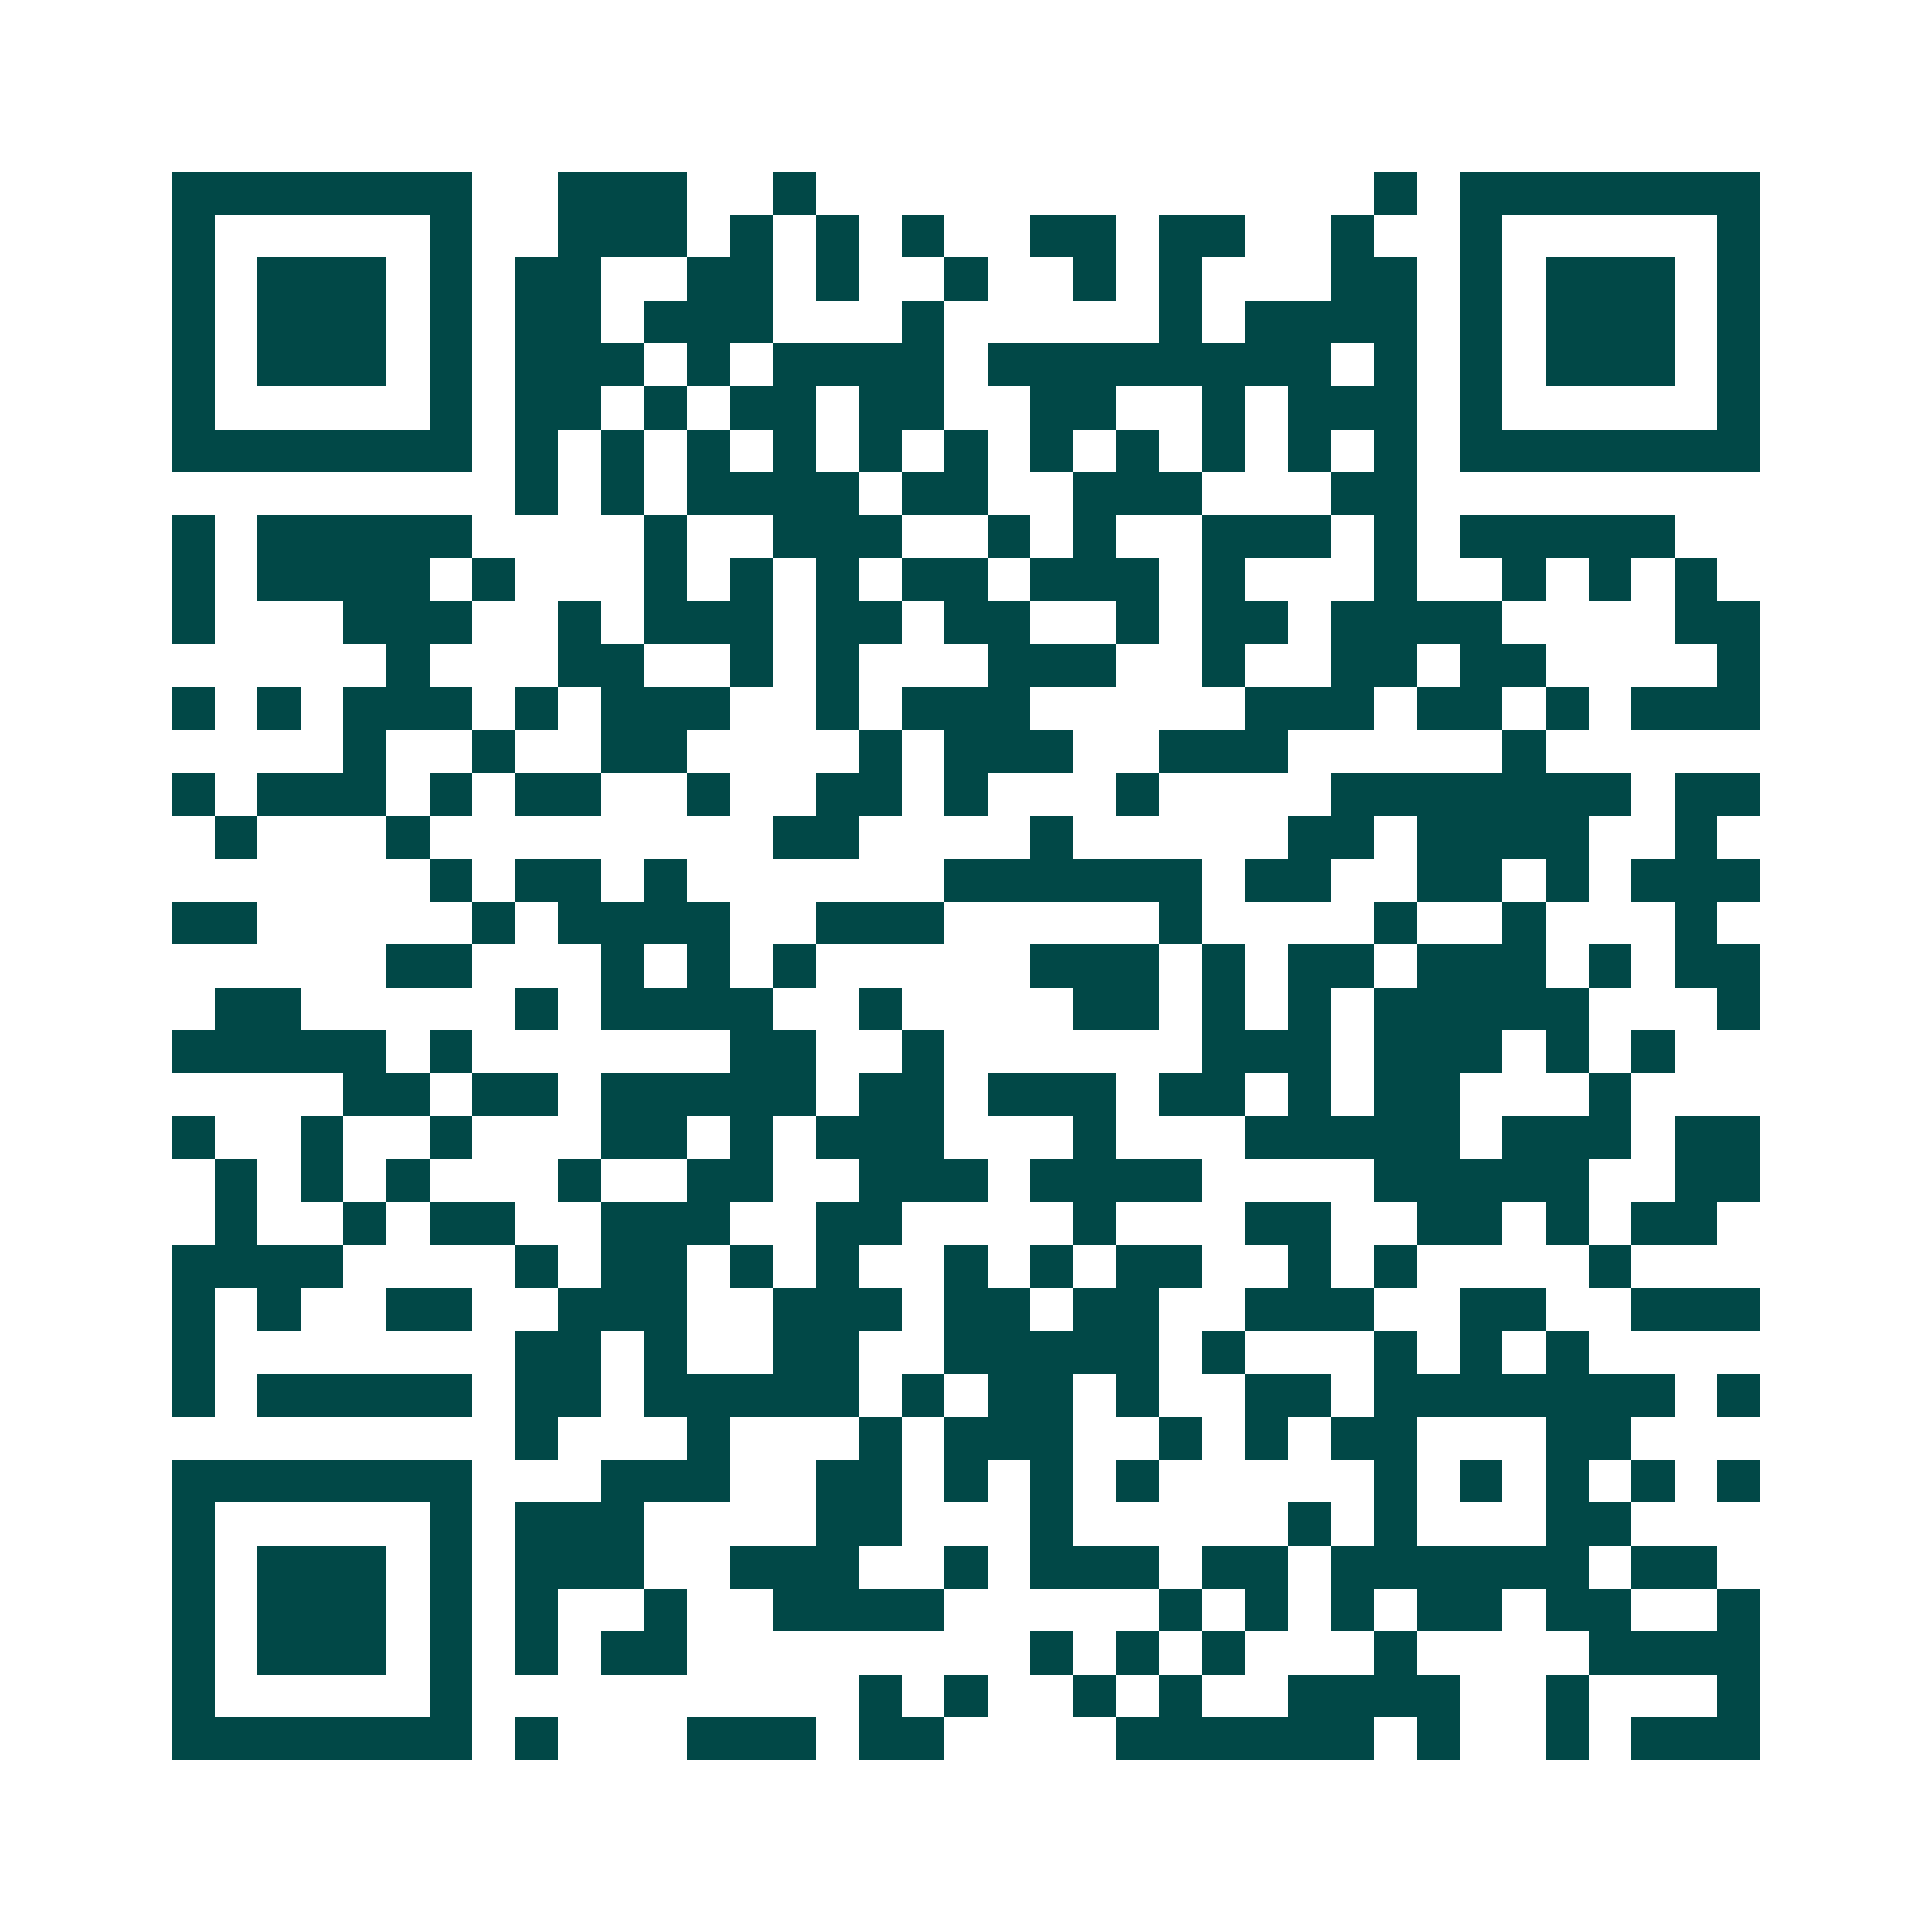 <svg xmlns="http://www.w3.org/2000/svg" width="200" height="200" viewBox="0 0 45 45" shape-rendering="crispEdges"><path fill="#ffffff" d="M0 0h45v45H0z"/><path stroke="#014847" d="M4 4.5h7m2 0h3m2 0h1m13 0h1m1 0h7M4 5.5h1m5 0h1m2 0h3m1 0h1m1 0h1m1 0h1m2 0h2m1 0h2m2 0h1m2 0h1m5 0h1M4 6.5h1m1 0h3m1 0h1m1 0h2m2 0h2m1 0h1m2 0h1m2 0h1m1 0h1m3 0h2m1 0h1m1 0h3m1 0h1M4 7.5h1m1 0h3m1 0h1m1 0h2m1 0h3m3 0h1m5 0h1m1 0h4m1 0h1m1 0h3m1 0h1M4 8.5h1m1 0h3m1 0h1m1 0h3m1 0h1m1 0h4m1 0h8m1 0h1m1 0h1m1 0h3m1 0h1M4 9.5h1m5 0h1m1 0h2m1 0h1m1 0h2m1 0h2m2 0h2m2 0h1m1 0h3m1 0h1m5 0h1M4 10.5h7m1 0h1m1 0h1m1 0h1m1 0h1m1 0h1m1 0h1m1 0h1m1 0h1m1 0h1m1 0h1m1 0h1m1 0h7M12 11.5h1m1 0h1m1 0h4m1 0h2m2 0h3m3 0h2M4 12.5h1m1 0h5m4 0h1m2 0h3m2 0h1m1 0h1m2 0h3m1 0h1m1 0h5M4 13.5h1m1 0h4m1 0h1m3 0h1m1 0h1m1 0h1m1 0h2m1 0h3m1 0h1m3 0h1m2 0h1m1 0h1m1 0h1M4 14.5h1m3 0h3m2 0h1m1 0h3m1 0h2m1 0h2m2 0h1m1 0h2m1 0h4m4 0h2M9 15.5h1m3 0h2m2 0h1m1 0h1m3 0h3m2 0h1m2 0h2m1 0h2m4 0h1M4 16.5h1m1 0h1m1 0h3m1 0h1m1 0h3m2 0h1m1 0h3m5 0h3m1 0h2m1 0h1m1 0h3M8 17.5h1m2 0h1m2 0h2m4 0h1m1 0h3m2 0h3m5 0h1M4 18.5h1m1 0h3m1 0h1m1 0h2m2 0h1m2 0h2m1 0h1m3 0h1m4 0h7m1 0h2M5 19.5h1m3 0h1m8 0h2m4 0h1m5 0h2m1 0h4m2 0h1M10 20.5h1m1 0h2m1 0h1m6 0h6m1 0h2m2 0h2m1 0h1m1 0h3M4 21.5h2m5 0h1m1 0h4m2 0h3m5 0h1m4 0h1m2 0h1m3 0h1M9 22.5h2m3 0h1m1 0h1m1 0h1m5 0h3m1 0h1m1 0h2m1 0h3m1 0h1m1 0h2M5 23.5h2m5 0h1m1 0h4m2 0h1m4 0h2m1 0h1m1 0h1m1 0h5m3 0h1M4 24.5h5m1 0h1m6 0h2m2 0h1m6 0h3m1 0h3m1 0h1m1 0h1M8 25.5h2m1 0h2m1 0h5m1 0h2m1 0h3m1 0h2m1 0h1m1 0h2m3 0h1M4 26.5h1m2 0h1m2 0h1m3 0h2m1 0h1m1 0h3m3 0h1m3 0h5m1 0h3m1 0h2M5 27.5h1m1 0h1m1 0h1m3 0h1m2 0h2m2 0h3m1 0h4m4 0h5m2 0h2M5 28.5h1m2 0h1m1 0h2m2 0h3m2 0h2m4 0h1m3 0h2m2 0h2m1 0h1m1 0h2M4 29.5h4m4 0h1m1 0h2m1 0h1m1 0h1m2 0h1m1 0h1m1 0h2m2 0h1m1 0h1m4 0h1M4 30.5h1m1 0h1m2 0h2m2 0h3m2 0h3m1 0h2m1 0h2m2 0h3m2 0h2m2 0h3M4 31.5h1m7 0h2m1 0h1m2 0h2m2 0h5m1 0h1m3 0h1m1 0h1m1 0h1M4 32.5h1m1 0h5m1 0h2m1 0h5m1 0h1m1 0h2m1 0h1m2 0h2m1 0h7m1 0h1M12 33.5h1m3 0h1m3 0h1m1 0h3m2 0h1m1 0h1m1 0h2m3 0h2M4 34.5h7m3 0h3m2 0h2m1 0h1m1 0h1m1 0h1m5 0h1m1 0h1m1 0h1m1 0h1m1 0h1M4 35.5h1m5 0h1m1 0h3m4 0h2m3 0h1m5 0h1m1 0h1m3 0h2M4 36.5h1m1 0h3m1 0h1m1 0h3m2 0h3m2 0h1m1 0h3m1 0h2m1 0h6m1 0h2M4 37.5h1m1 0h3m1 0h1m1 0h1m2 0h1m2 0h4m5 0h1m1 0h1m1 0h1m1 0h2m1 0h2m2 0h1M4 38.5h1m1 0h3m1 0h1m1 0h1m1 0h2m8 0h1m1 0h1m1 0h1m3 0h1m4 0h4M4 39.5h1m5 0h1m9 0h1m1 0h1m2 0h1m1 0h1m2 0h4m2 0h1m3 0h1M4 40.5h7m1 0h1m3 0h3m1 0h2m4 0h6m1 0h1m2 0h1m1 0h3"/></svg>
